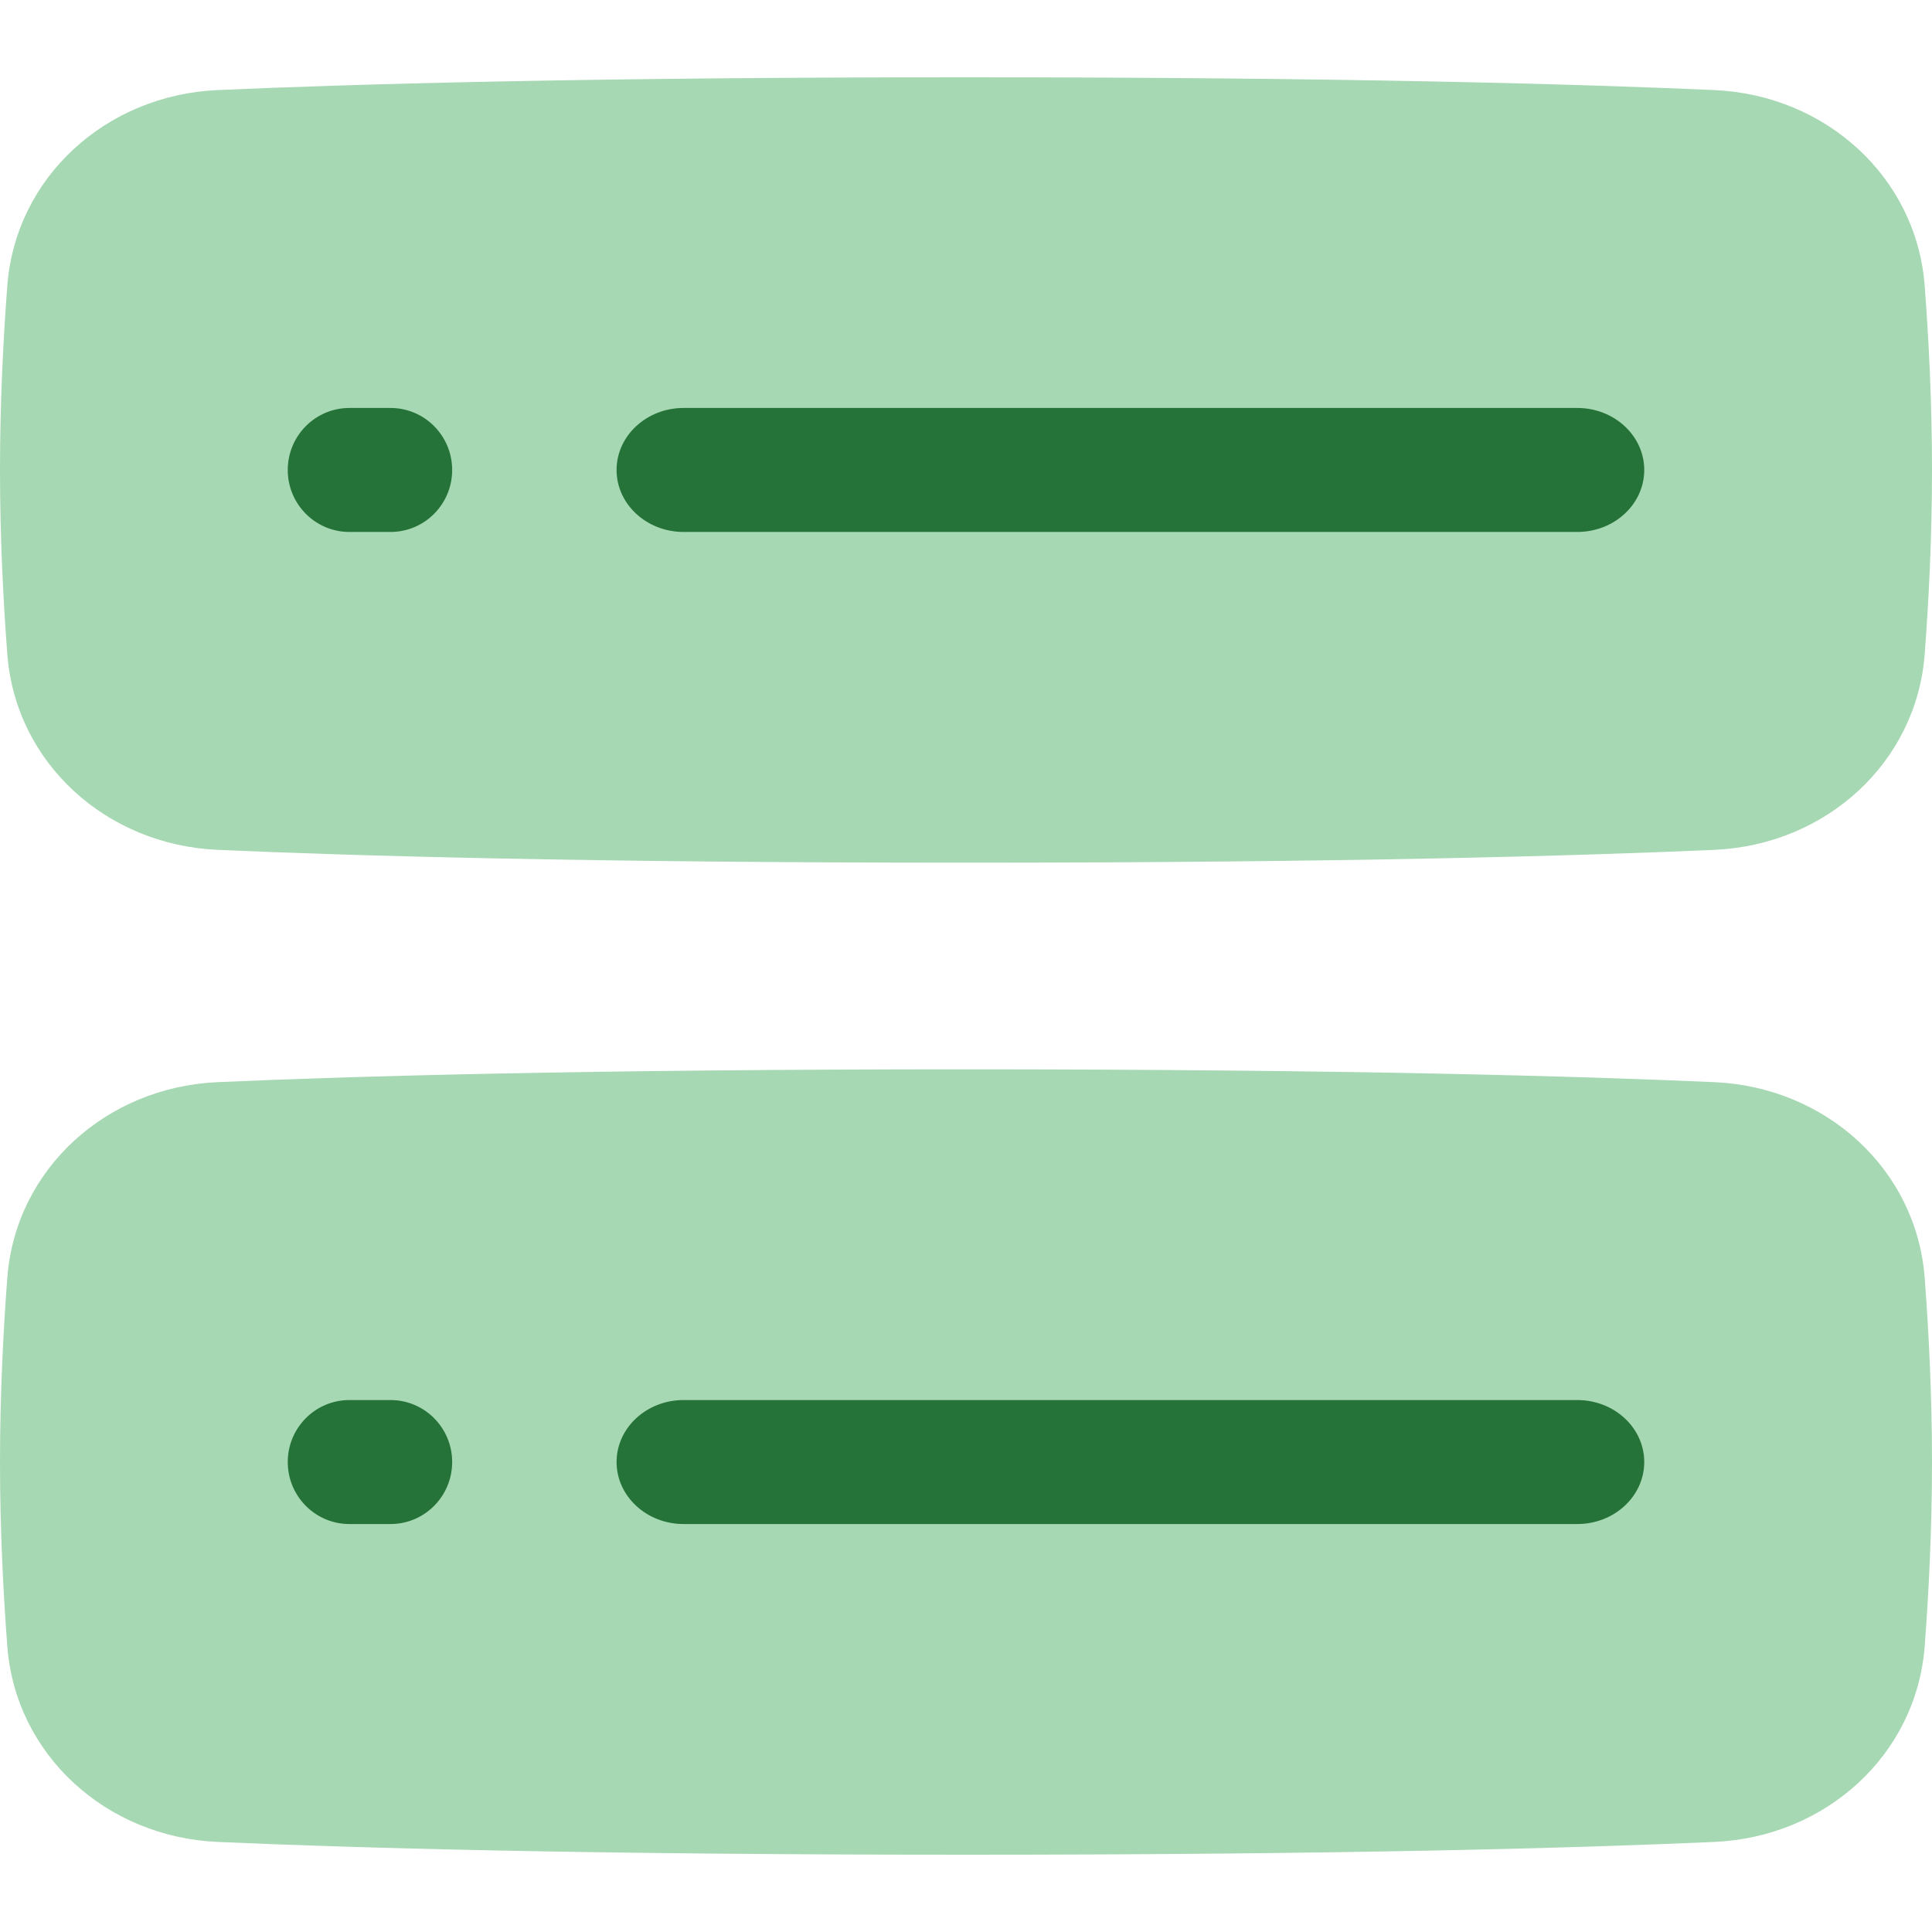 <?xml version="1.0" encoding="UTF-8"?>
<svg width="50px" height="50px" viewBox="0 0 50 50" version="1.1" xmlns="http://www.w3.org/2000/svg" xmlns:xlink="http://www.w3.org/1999/xlink">
    <title>icons/data-centers-alpha</title>
    <g id="icons/data-centers-alpha" stroke="none" stroke-width="1" fill="none" fill-rule="evenodd">
        <g id="computer-database-server-1" transform="translate(0, 2)">
            <path d="M25,20.326 C15.166,20.326 9.051,20.146 5.63,19.994 C2.746,19.866 0.403,17.741 0.189,14.93 C0.086,13.571 0,11.913 0,10.163 C0,8.412 0.086,6.755 0.189,5.396 C0.403,2.585 2.746,0.46 5.63,0.331 C9.051,0.179 15.166,0 25,0 C34.834,0 40.949,0.179 44.37,0.331 C47.254,0.46 49.597,2.585 49.811,5.396 C49.914,6.755 50,8.412 50,10.163 C50,11.913 49.914,13.571 49.811,14.93 C49.597,17.741 47.254,19.866 44.37,19.994 C40.949,20.146 34.834,20.326 25,20.326 Z" id="Path" fill="#A6D8B3" fill-rule="nonzero"></path>
            <path d="M15.957,10.163 C15.957,9.277 16.734,8.558 17.692,8.558 L40.819,8.558 C41.777,8.558 42.553,9.277 42.553,10.163 C42.553,11.049 41.777,11.767 40.819,11.767 L17.692,11.767 C16.734,11.767 15.957,11.049 15.957,10.163 Z" id="Path" fill="#267339"></path>
            <path d="M7.447,10.163 C7.447,9.277 8.161,8.558 9.043,8.558 L10.106,8.558 C10.988,8.558 11.702,9.277 11.702,10.163 C11.702,11.049 10.988,11.767 10.106,11.767 L9.043,11.767 C8.161,11.767 7.447,11.049 7.447,10.163 Z" id="Path" fill="#267339"></path>
            <path d="M25,46 C15.166,46 9.051,45.821 5.63,45.669 C2.746,45.54 0.403,43.415 0.189,40.604 C0.086,39.245 0,37.588 0,35.837 C0,34.087 0.086,32.429 0.189,31.07 C0.403,28.259 2.746,26.134 5.63,26.006 C9.051,25.854 15.166,25.674 25,25.674 C34.834,25.674 40.949,25.854 44.37,26.006 C47.254,26.134 49.597,28.259 49.811,31.07 C49.914,32.429 50,34.087 50,35.837 C50,37.588 49.914,39.245 49.811,40.604 C49.597,43.415 47.254,45.54 44.37,45.669 C40.949,45.821 34.834,46 25,46 Z" id="Path" fill="#A6D8B3" fill-rule="nonzero"></path>
            <path d="M15.957,35.837 C15.957,34.951 16.734,34.233 17.692,34.233 L40.819,34.233 C41.777,34.233 42.553,34.951 42.553,35.837 C42.553,36.723 41.777,37.442 40.819,37.442 L17.692,37.442 C16.734,37.442 15.957,36.723 15.957,35.837 Z" id="Path" fill="#267339"></path>
            <path d="M7.447,35.837 C7.447,34.951 8.161,34.233 9.043,34.233 L10.106,34.233 C10.988,34.233 11.702,34.951 11.702,35.837 C11.702,36.723 10.988,37.442 10.106,37.442 L9.043,37.442 C8.161,37.442 7.447,36.723 7.447,35.837 Z" id="Path" fill="#267339"></path>
        </g>
    </g>
</svg>